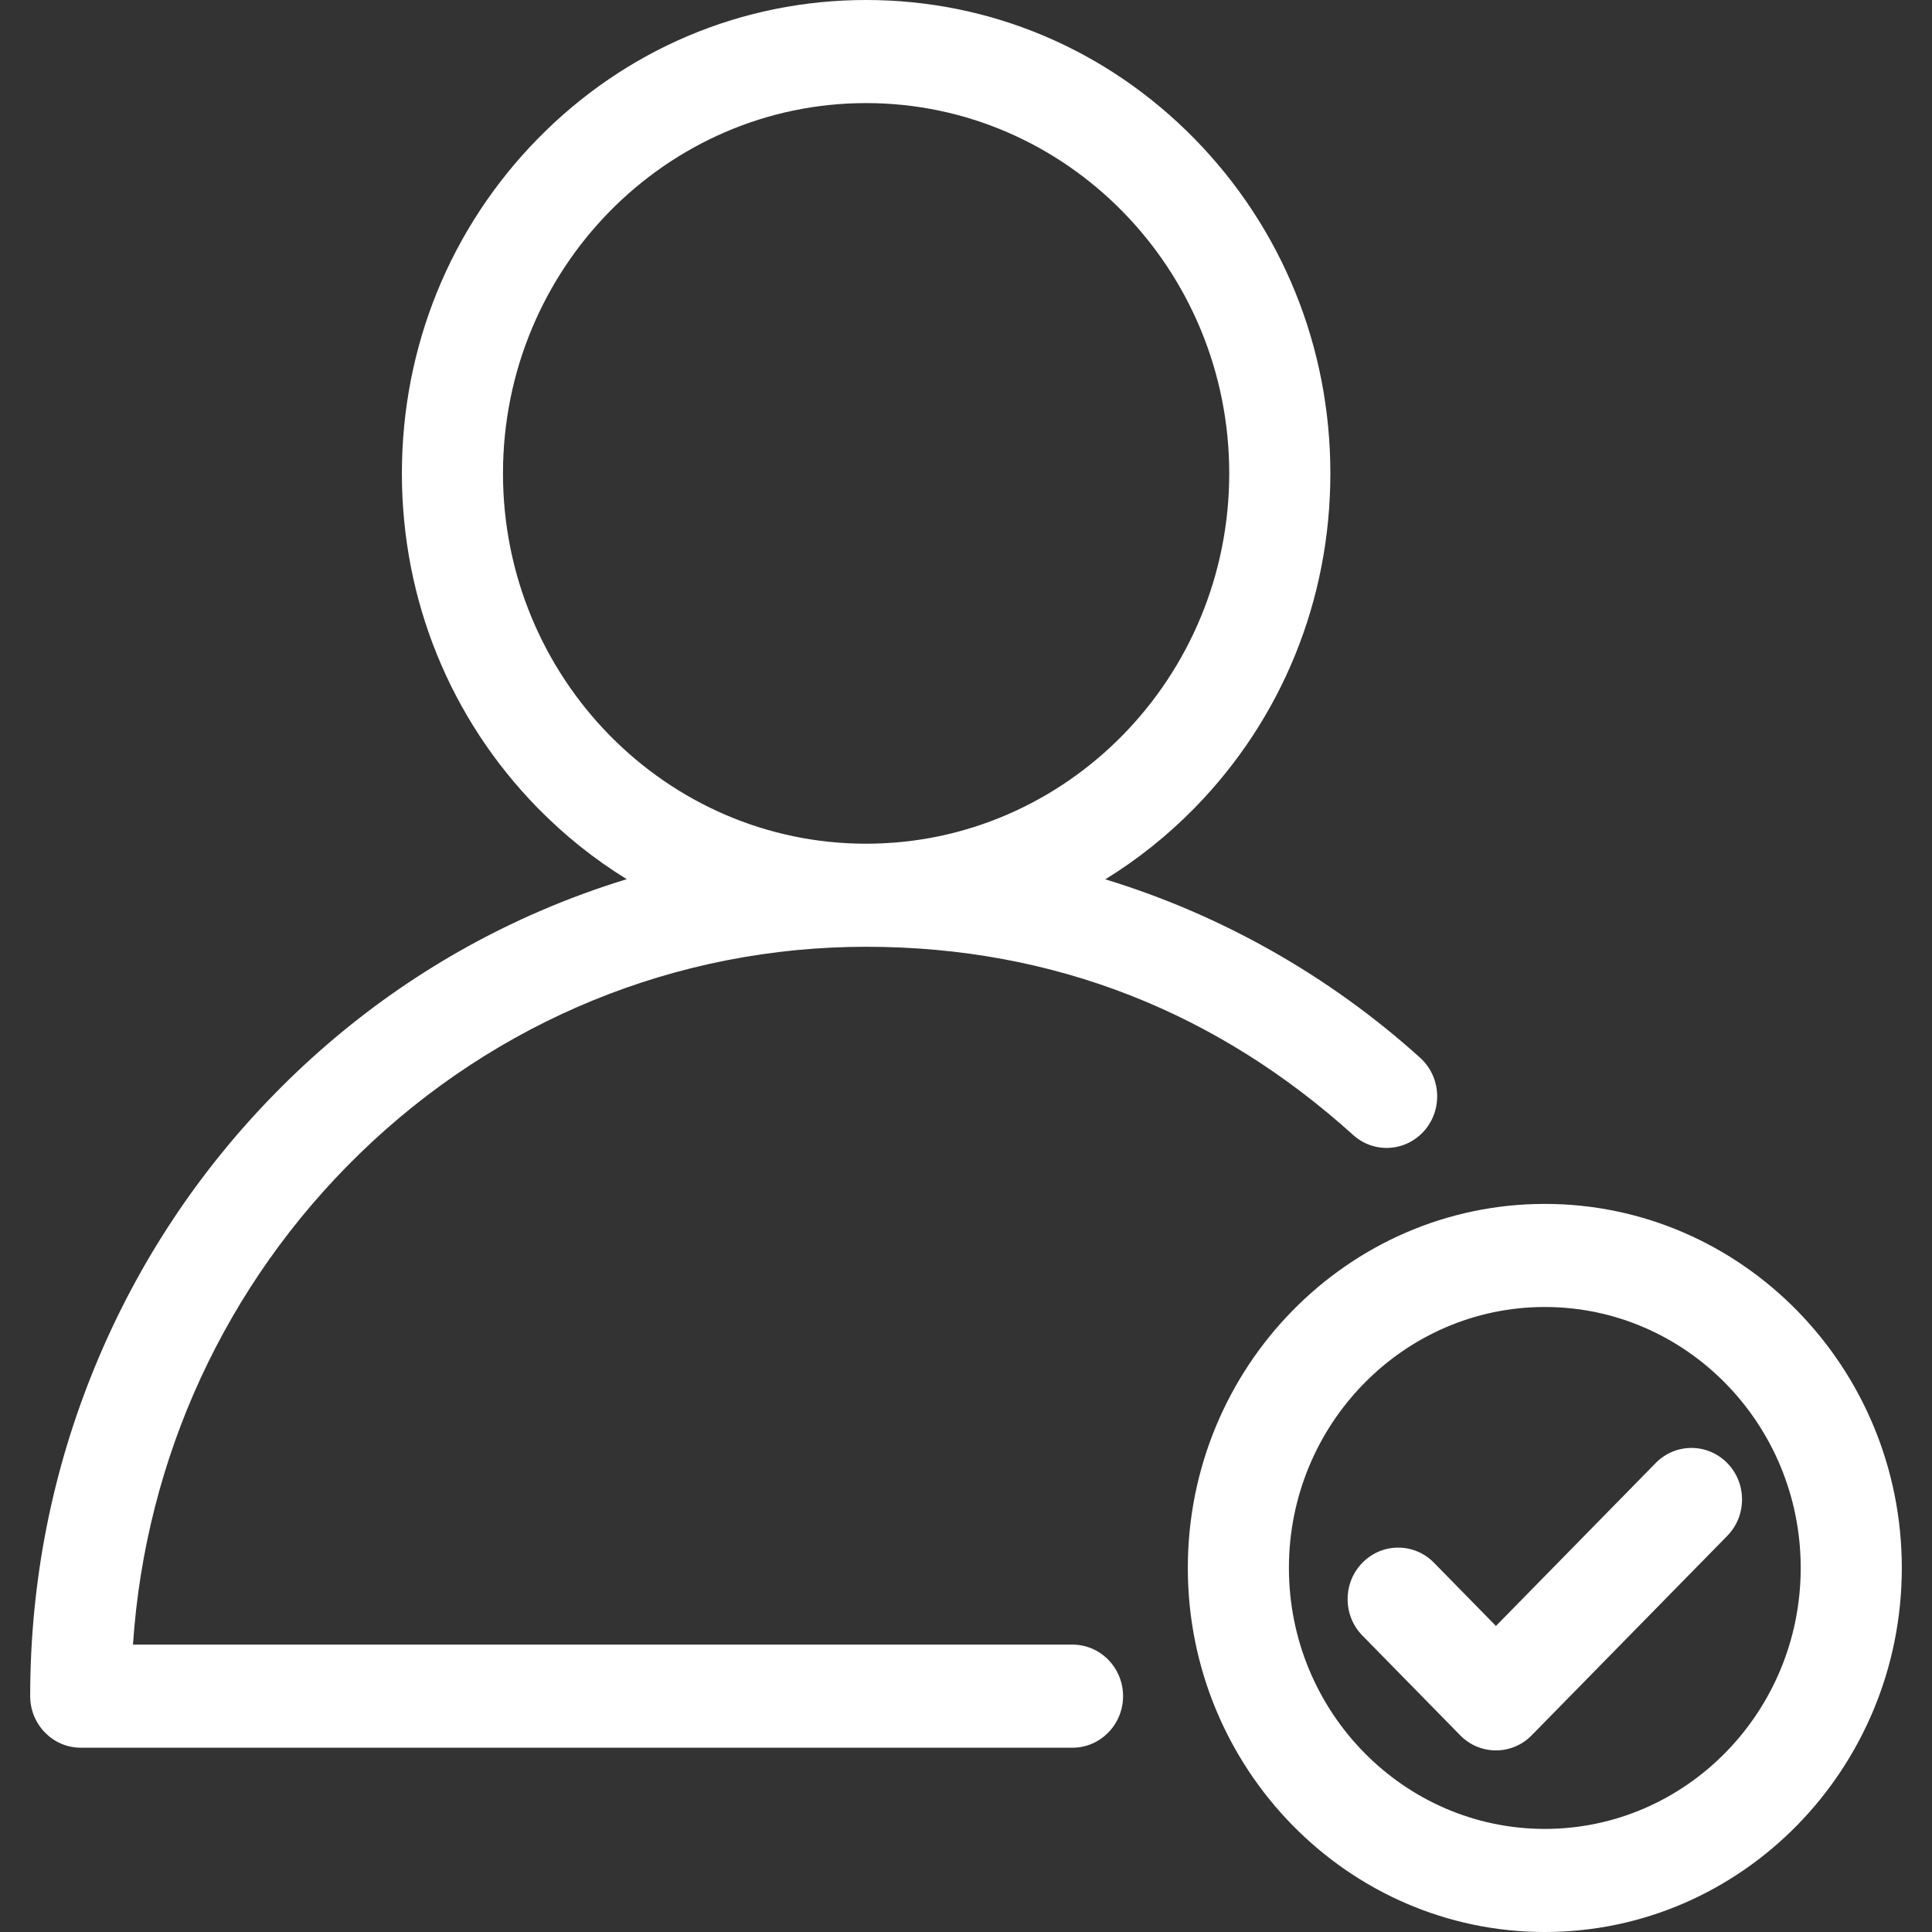<svg width="64" height="64" viewBox="0 0 64 64" fill="none" xmlns="http://www.w3.org/2000/svg">
<rect x="0" y="0" width="64" height="64" fill="#333333" stroke="none"/>
<path d="M35.528 54.48H4.405C4.82 48.292 7.474 42.533 11.909 38.222C16.46 33.8 22.419 31.363 28.691 31.363C34.963 31.363 40.373 33.577 44.823 37.596C45.158 37.899 45.589 38.05 46.035 38.023C46.481 37.995 46.89 37.792 47.187 37.451C47.484 37.109 47.632 36.67 47.605 36.215C47.578 35.76 47.379 35.343 47.044 35.04C44.044 32.331 40.455 30.299 36.614 29.129C37.684 28.471 38.673 27.681 39.566 26.771C42.47 23.809 44.07 19.871 44.07 15.682C44.07 11.493 42.47 7.555 39.566 4.593C36.661 1.631 32.798 0 28.691 0C24.584 0 20.722 1.631 17.817 4.593C14.913 7.555 13.313 11.493 13.313 15.682C13.313 19.871 14.913 23.808 17.817 26.771C18.708 27.679 19.695 28.467 20.761 29.124C19.794 29.419 18.84 29.769 17.912 30.169C14.614 31.591 11.653 33.627 9.11 36.221C6.568 38.813 4.572 41.833 3.177 45.196C1.733 48.677 1 52.376 1 56.187C1 57.128 1.751 57.895 2.674 57.895H35.528C36.451 57.895 37.203 57.129 37.203 56.187C37.203 55.245 36.452 54.48 35.528 54.48ZM28.691 3.415C35.324 3.415 40.72 8.918 40.72 15.682C40.72 22.446 35.324 27.949 28.691 27.949C22.058 27.949 16.662 22.447 16.662 15.682C16.662 8.917 22.058 3.415 28.691 3.415Z" fill="white"/>
<path d="M51.174 39.881C44.654 39.881 39.348 45.291 39.348 51.94C39.348 58.59 44.654 64 51.174 64C57.695 64 63 58.59 63 51.94C63 45.291 57.695 39.881 51.174 39.881ZM51.174 60.585C46.5 60.585 42.697 56.707 42.697 51.94C42.697 47.174 46.5 43.296 51.174 43.296C55.849 43.296 59.651 47.174 59.651 51.94C59.651 56.707 55.849 60.585 51.174 60.585Z" fill="white"/>
<path d="M57.215 48.464C56.562 47.798 55.5 47.798 54.848 48.464L49.555 53.862L47.501 51.767C47.184 51.444 46.764 51.267 46.317 51.267C45.869 51.267 45.449 51.444 45.133 51.767C44.816 52.089 44.642 52.518 44.642 52.974C44.642 53.431 44.816 53.859 45.133 54.182L48.371 57.484C48.687 57.807 49.108 57.984 49.555 57.984C50.002 57.984 50.423 57.807 50.739 57.484L57.216 50.879C57.532 50.557 57.707 50.128 57.707 49.672C57.707 49.215 57.532 48.787 57.216 48.464H57.215Z" fill="white"/>
</svg>
